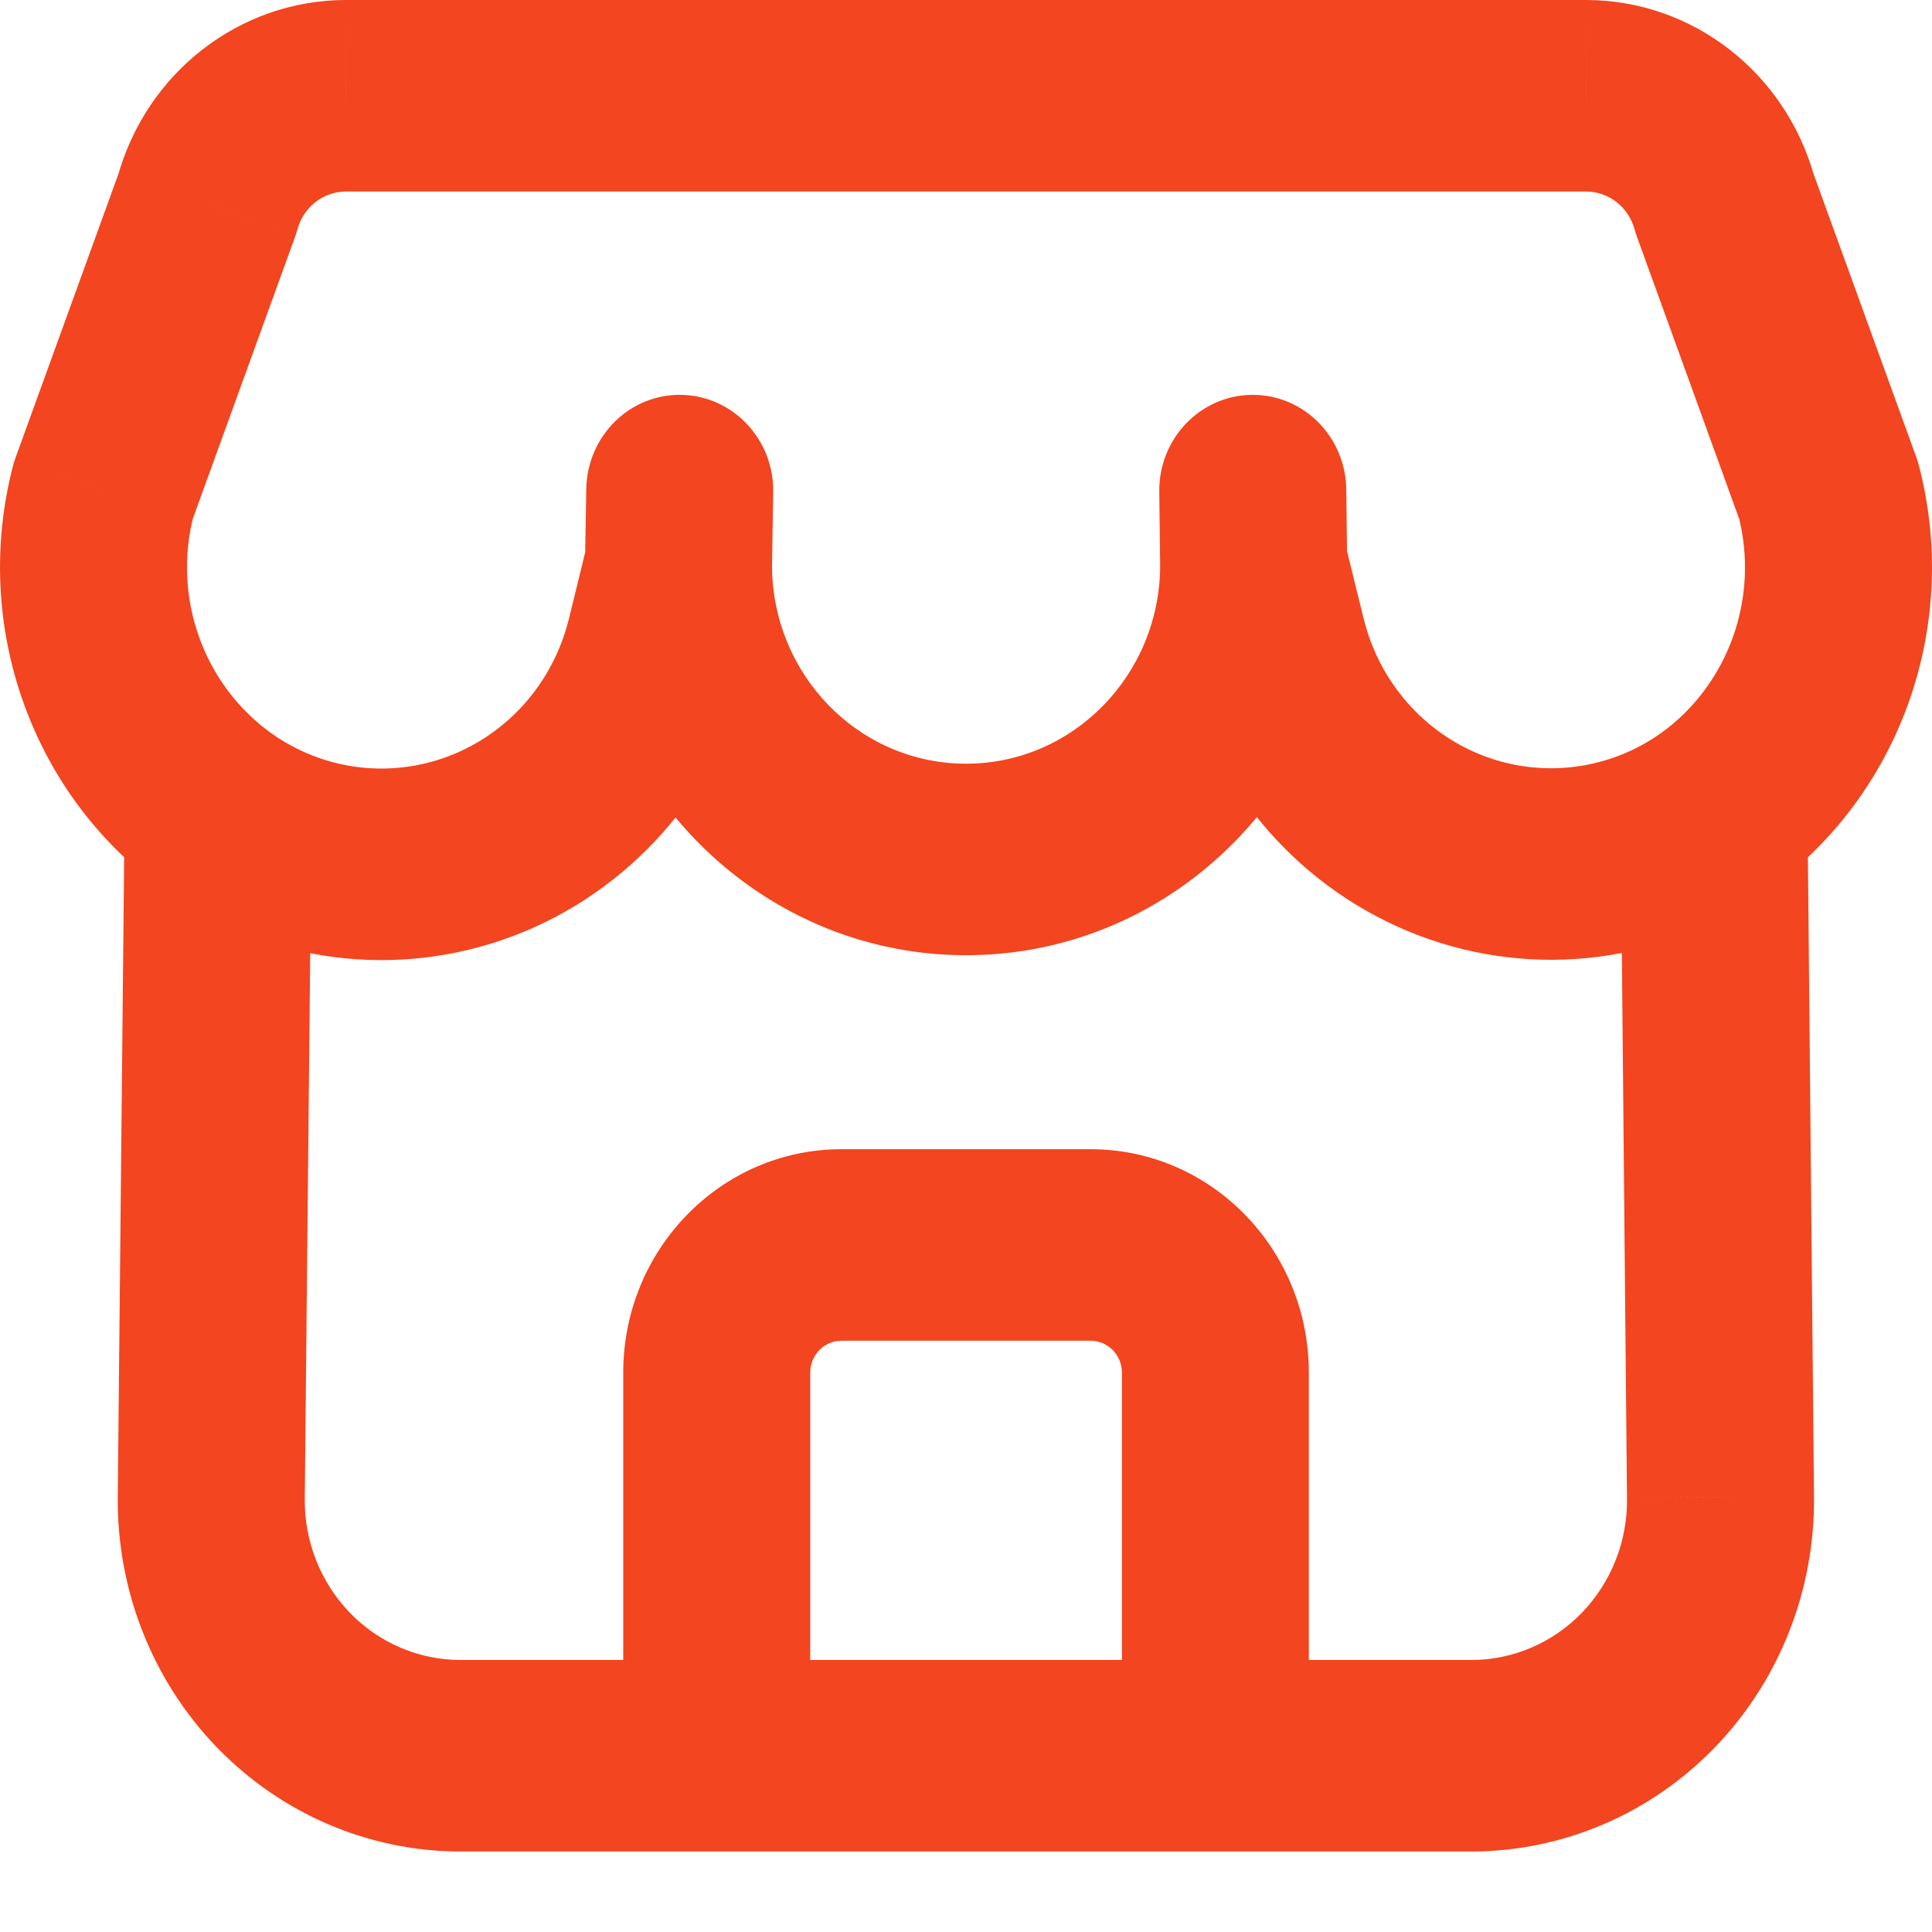 <svg width="24" height="24" viewBox="0 0 24 24" fill="none" xmlns="http://www.w3.org/2000/svg">
<path d="M9.59 7.017C9.59 6.36 9.07 5.828 8.428 5.828C7.787 5.828 7.267 6.36 7.267 7.017H9.59ZM16.735 7.017C16.735 6.36 16.215 5.828 15.573 5.828C14.932 5.828 14.412 6.36 14.412 7.017H16.735ZM7.267 6.997C7.256 7.654 7.767 8.196 8.408 8.207C9.05 8.218 9.579 7.695 9.59 7.038L7.267 6.997ZM9.605 6.115C9.616 5.458 9.105 4.916 8.464 4.905C7.822 4.893 7.294 5.417 7.283 6.074L9.605 6.115ZM9.555 7.307C9.711 6.669 9.333 6.023 8.711 5.863C8.089 5.704 7.458 6.091 7.302 6.728L9.555 7.307ZM8.185 8.01L9.309 8.311L9.312 8.3L8.185 8.01ZM3.371 9.109C2.844 8.735 2.121 8.869 1.755 9.409C1.39 9.949 1.521 10.69 2.048 11.064L3.371 9.109ZM3.871 10.099C3.877 9.442 3.363 8.904 2.721 8.897C2.08 8.89 1.555 9.417 1.548 10.075L3.871 10.099ZM2.624 18.6L3.786 18.614L3.786 18.612L2.624 18.6ZM8.904 23C9.545 23 10.065 22.467 10.065 21.81C10.065 21.153 9.545 20.621 8.904 20.621V23ZM2.045 11.062C2.571 11.438 3.295 11.306 3.662 10.768C4.029 10.229 3.9 9.487 3.374 9.111L2.045 11.062ZM1.283 6.094L0.195 5.68C0.182 5.716 0.17 5.752 0.161 5.788L1.283 6.094ZM2.576 2.528L3.665 2.943C3.676 2.912 3.686 2.88 3.695 2.849L2.576 2.528ZM4.294 1.19V0H4.29L4.294 1.19ZM19.706 1.19L19.71 0H19.706V1.19ZM21.424 2.528L20.305 2.849C20.314 2.88 20.324 2.912 20.335 2.942L21.424 2.528ZM22.717 6.096L23.839 5.79C23.83 5.754 23.819 5.717 23.806 5.682L22.717 6.096ZM20.627 9.112C20.101 9.488 19.973 10.229 20.34 10.768C20.707 11.307 21.432 11.438 21.957 11.062L20.627 9.112ZM7.742 21.81C7.742 22.467 8.262 23 8.904 23C9.545 23 10.065 22.467 10.065 21.81H7.742ZM13.937 21.81C13.937 22.467 14.457 23 15.098 23C15.739 23 16.259 22.467 16.259 21.81H13.937ZM8.904 20.621C8.262 20.621 7.742 21.153 7.742 21.81C7.742 22.467 8.262 23 8.904 23V20.621ZM15.098 23C15.739 23 16.259 22.467 16.259 21.81C16.259 21.153 15.739 20.621 15.098 20.621V23ZM14.412 7.032C14.42 7.689 14.946 8.215 15.587 8.207C16.229 8.199 16.742 7.66 16.735 7.003L14.412 7.032ZM16.724 6.08C16.716 5.423 16.19 4.897 15.549 4.905C14.907 4.913 14.393 5.452 14.401 6.109L16.724 6.08ZM16.704 6.727C16.547 6.09 15.916 5.703 15.294 5.864C14.672 6.024 14.295 6.671 14.452 7.308L16.704 6.727ZM15.821 8.006L14.695 8.296L14.697 8.306L15.821 8.006ZM21.952 11.065C22.48 10.692 22.612 9.951 22.248 9.41C21.883 8.87 21.16 8.734 20.632 9.108L21.952 11.065ZM22.453 10.075C22.447 9.418 21.922 8.891 21.281 8.897C20.64 8.903 20.125 9.441 20.131 10.098L22.453 10.075ZM21.373 18.6L20.211 18.611V18.614L21.373 18.6ZM15.098 20.621C14.457 20.621 13.937 21.153 13.937 21.81C13.937 22.467 14.457 23 15.098 23V20.621ZM7.267 7.017C7.267 9.695 9.386 11.866 12.001 11.866V9.487C10.669 9.487 9.59 8.381 9.59 7.017H7.267ZM12.001 11.866C14.615 11.866 16.735 9.695 16.735 7.017H14.412C14.412 8.381 13.332 9.487 12.001 9.487V11.866ZM9.59 7.038L9.605 6.115L7.283 6.074L7.267 6.997L9.59 7.038ZM7.302 6.728L7.059 7.721L9.312 8.3L9.555 7.307L7.302 6.728ZM7.061 7.71C6.863 8.487 6.307 9.116 5.572 9.394L6.379 11.626C7.825 11.077 8.919 9.84 9.309 8.311L7.061 7.71ZM5.572 9.394C4.837 9.673 4.015 9.567 3.371 9.109L2.048 11.064C3.315 11.965 4.932 12.174 6.379 11.626L5.572 9.394ZM1.548 10.075L1.463 18.588L3.786 18.612L3.871 10.099L1.548 10.075ZM1.463 18.586C1.449 19.751 1.892 20.875 2.692 21.704L4.344 20.032C3.981 19.654 3.779 19.144 3.786 18.614L1.463 18.586ZM2.692 21.704C3.492 22.533 4.583 23 5.722 23L5.721 20.621C5.204 20.621 4.708 20.409 4.344 20.032L2.692 21.704ZM5.722 23H8.904V20.621H5.721L5.722 23ZM3.374 9.111C2.527 8.506 2.14 7.422 2.406 6.4L0.161 5.788C-0.355 7.777 0.397 9.884 2.045 11.062L3.374 9.111ZM2.372 6.508L3.665 2.943L1.488 2.114L0.195 5.68L2.372 6.508ZM3.695 2.849C3.77 2.572 4.016 2.38 4.297 2.379L4.29 0C2.97 0.004 1.813 0.906 1.458 2.208L3.695 2.849ZM4.294 2.379H19.706V0H4.294V2.379ZM19.703 2.379C19.984 2.38 20.23 2.572 20.305 2.849L22.542 2.208C22.187 0.906 21.03 0.004 19.71 0L19.703 2.379ZM20.335 2.942L21.628 6.51L23.806 5.682L22.512 2.114L20.335 2.942ZM21.594 6.401C21.86 7.423 21.473 8.506 20.627 9.112L21.957 11.062C23.603 9.884 24.355 7.778 23.839 5.79L21.594 6.401ZM10.065 21.81V17.052H7.742V21.81H10.065ZM10.065 17.052C10.065 16.833 10.239 16.655 10.452 16.655V14.276C8.956 14.276 7.742 15.519 7.742 17.052H10.065ZM10.452 16.655H13.549V14.276H10.452V16.655ZM13.549 16.655C13.763 16.655 13.937 16.833 13.937 17.052H16.259C16.259 15.519 15.046 14.276 13.549 14.276V16.655ZM13.937 17.052V21.81H16.259V17.052H13.937ZM8.904 23H15.098V20.621H8.904V23ZM16.735 7.003L16.724 6.08L14.401 6.109L14.412 7.032L16.735 7.003ZM14.452 7.308L14.695 8.296L16.947 7.715L16.704 6.727L14.452 7.308ZM14.697 8.306C15.086 9.834 16.178 11.071 17.623 11.62L18.432 9.39C17.698 9.111 17.143 8.482 16.945 7.705L14.697 8.306ZM17.623 11.62C19.068 12.17 20.684 11.963 21.952 11.065L20.632 9.108C19.988 9.564 19.166 9.669 18.432 9.39L17.623 11.62ZM20.131 10.098L20.211 18.611L22.534 18.588L22.453 10.075L20.131 10.098ZM20.211 18.614C20.218 19.144 20.016 19.654 19.653 20.032L21.305 21.704C22.105 20.875 22.548 19.751 22.534 18.586L20.211 18.614ZM19.653 20.032C19.289 20.409 18.793 20.621 18.276 20.621L18.276 23C19.414 23 20.505 22.533 21.305 21.704L19.653 20.032ZM18.276 20.621H15.098V23H18.276L18.276 20.621Z" fill="#F3451F"/>
</svg>
